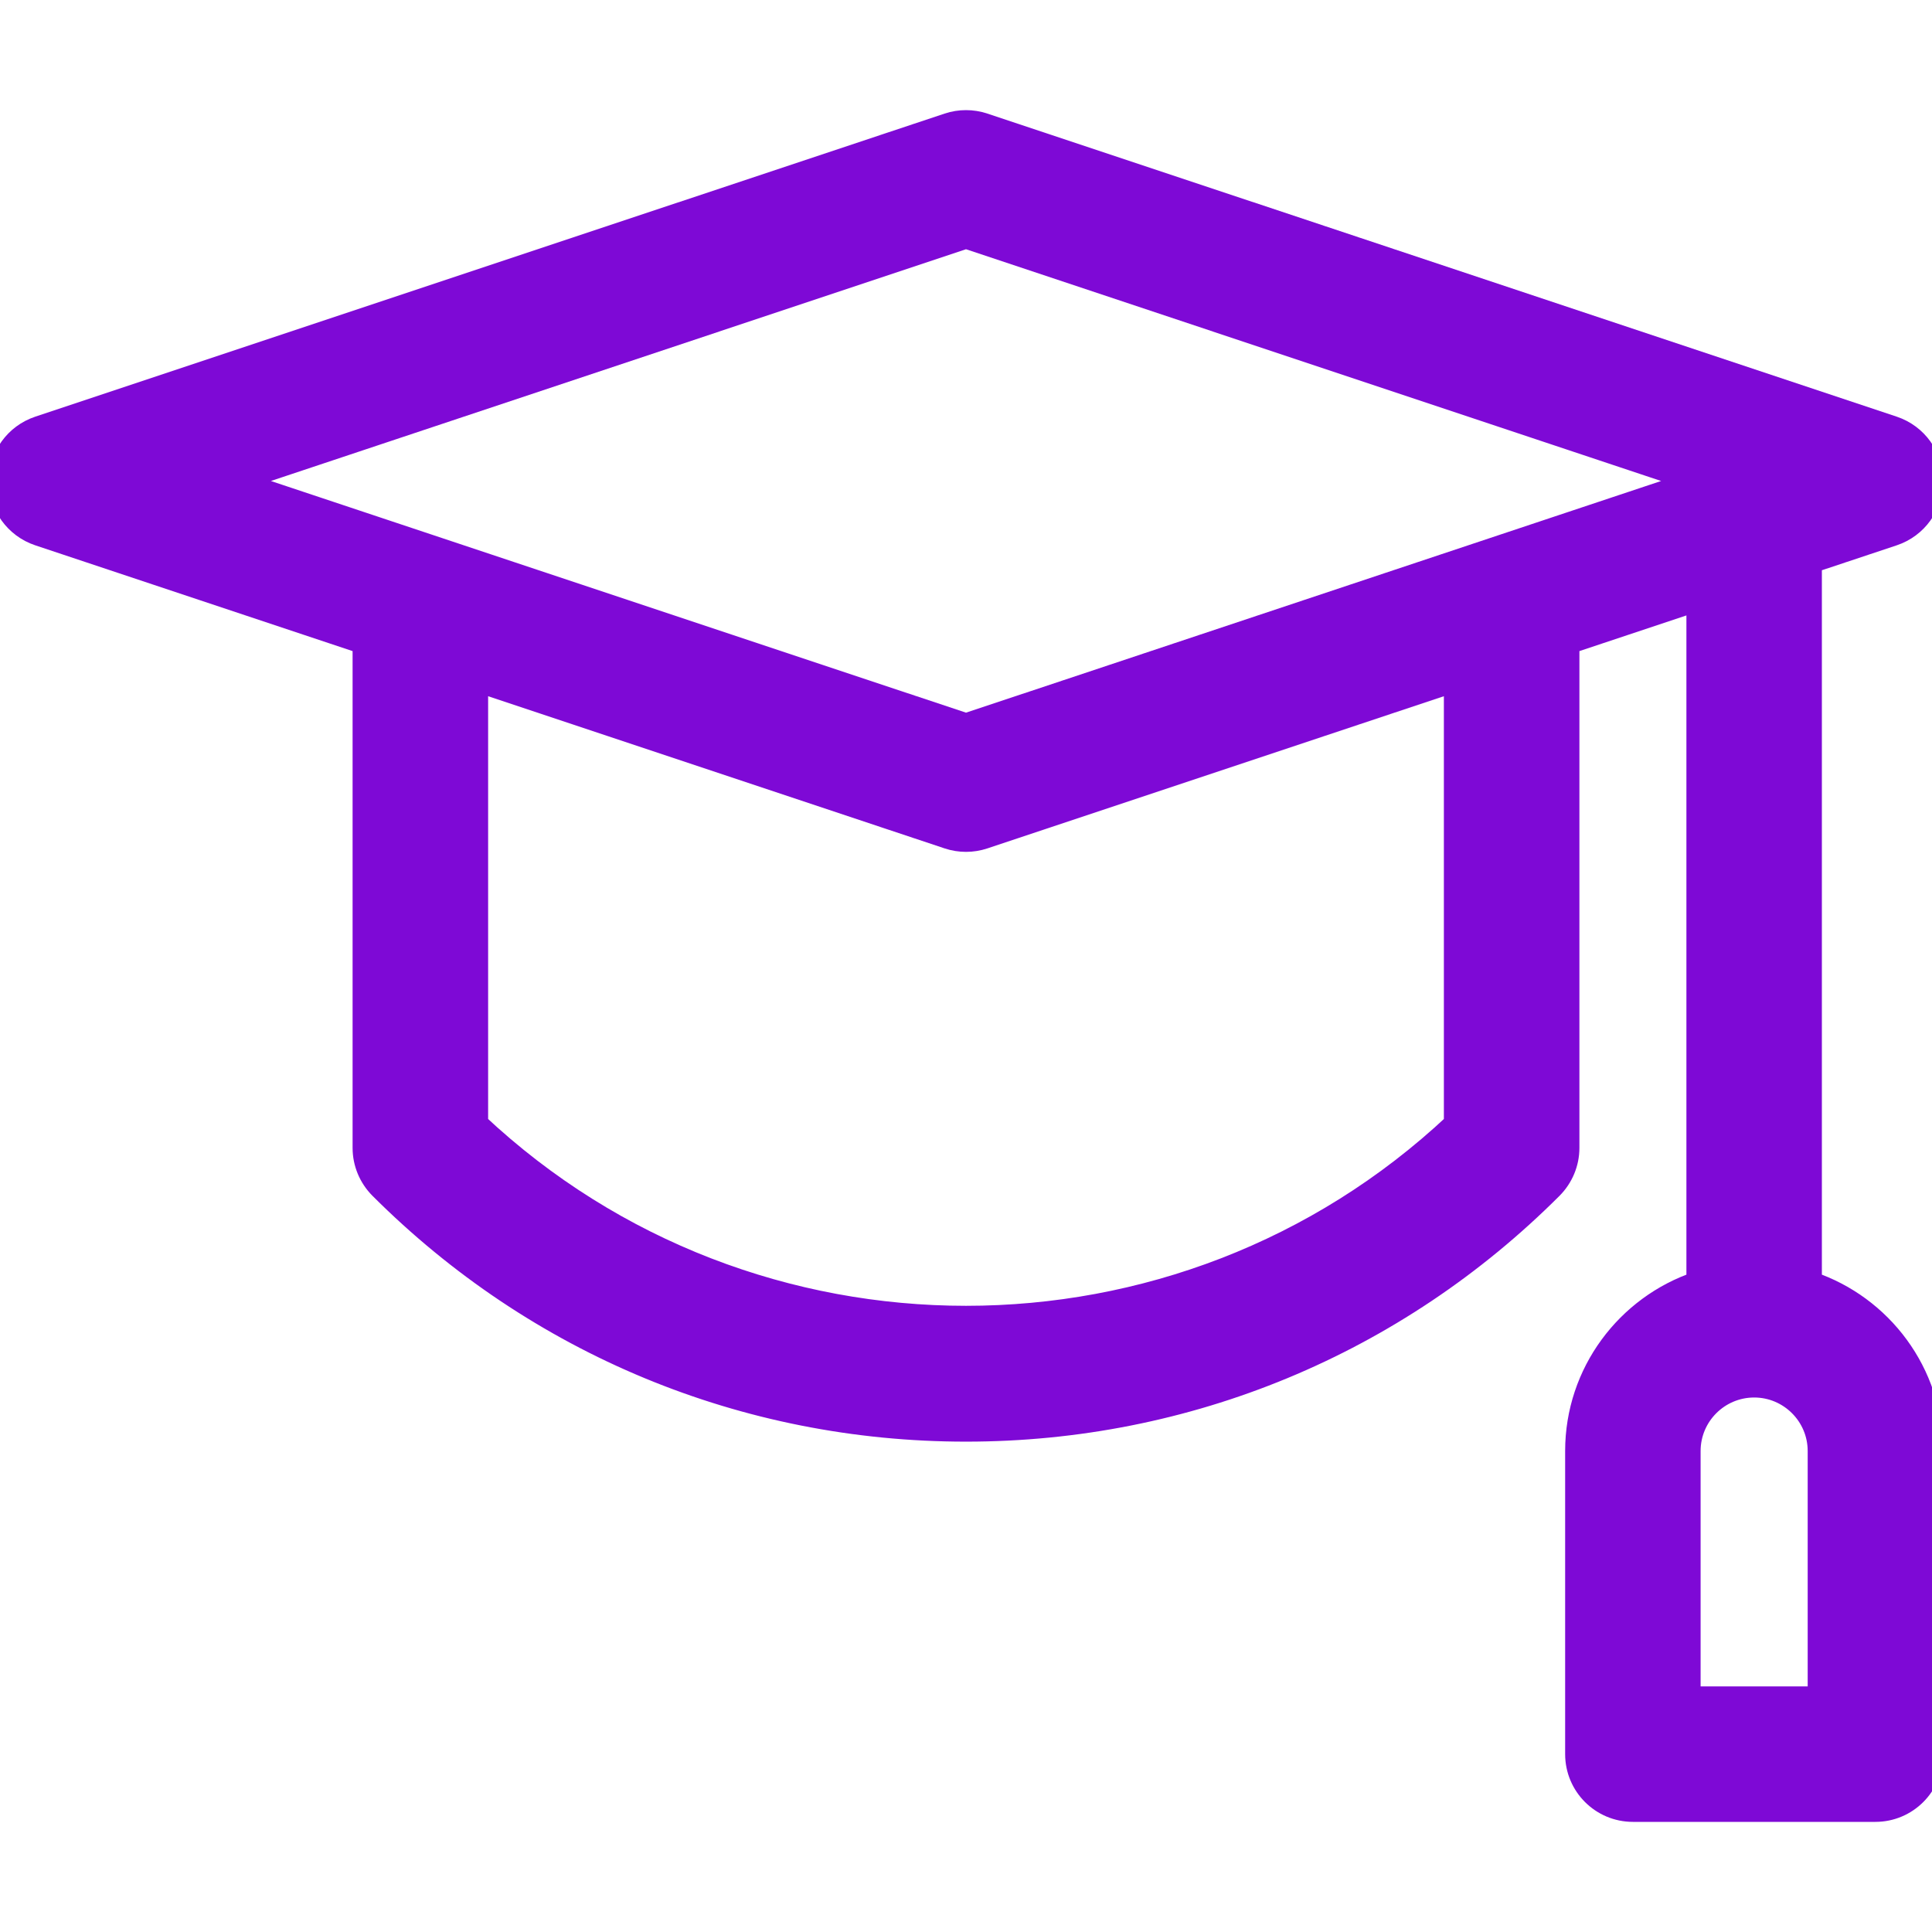 <svg width="26" height="26" viewBox="0 0 26 26" fill="none" xmlns="http://www.w3.org/2000/svg">
<g clip-path="url(#clip0_3904_309)">
<path d="M24.368 17.259V7.566L25.479 7.196C25.79 7.092 26 6.801 26 6.473C26 6.145 25.79 5.854 25.479 5.75L13.241 1.671C13.085 1.619 12.915 1.619 12.759 1.671L0.521 5.75C0.21 5.854 0 6.145 0 6.473C0 6.801 0.21 7.092 0.521 7.196L4.895 8.654V15.448C4.895 15.65 4.976 15.843 5.118 15.986C7.224 18.091 10.023 19.251 13 19.251C15.978 19.251 18.777 18.091 20.882 15.986C21.024 15.843 21.105 15.65 21.105 15.448V8.654L22.845 8.074V17.259C21.898 17.578 21.213 18.474 21.213 19.527V23.606C21.213 24.027 21.554 24.368 21.975 24.368H25.238C25.659 24.368 26 24.027 26 23.606V19.527C26 18.474 25.316 17.578 24.368 17.259ZM19.581 15.125C15.89 18.589 10.111 18.589 6.419 15.125V9.161L12.759 11.275C12.915 11.327 13.085 11.327 13.241 11.275L19.581 9.161V15.125ZM13 9.749L3.171 6.473L13 3.196L22.829 6.473L13 9.749ZM24.477 22.845H22.736V19.527C22.736 19.047 23.127 18.657 23.607 18.657C24.086 18.657 24.477 19.047 24.477 19.527V22.845Z" fill="#7E09D6" stroke="#7E09D6" stroke-width="0.3"/>
</g>
<defs>
<clipPath id="clip0_3904_309">
<rect width="26" height="26" fill="white"/>
</clipPath>
</defs>
</svg>
